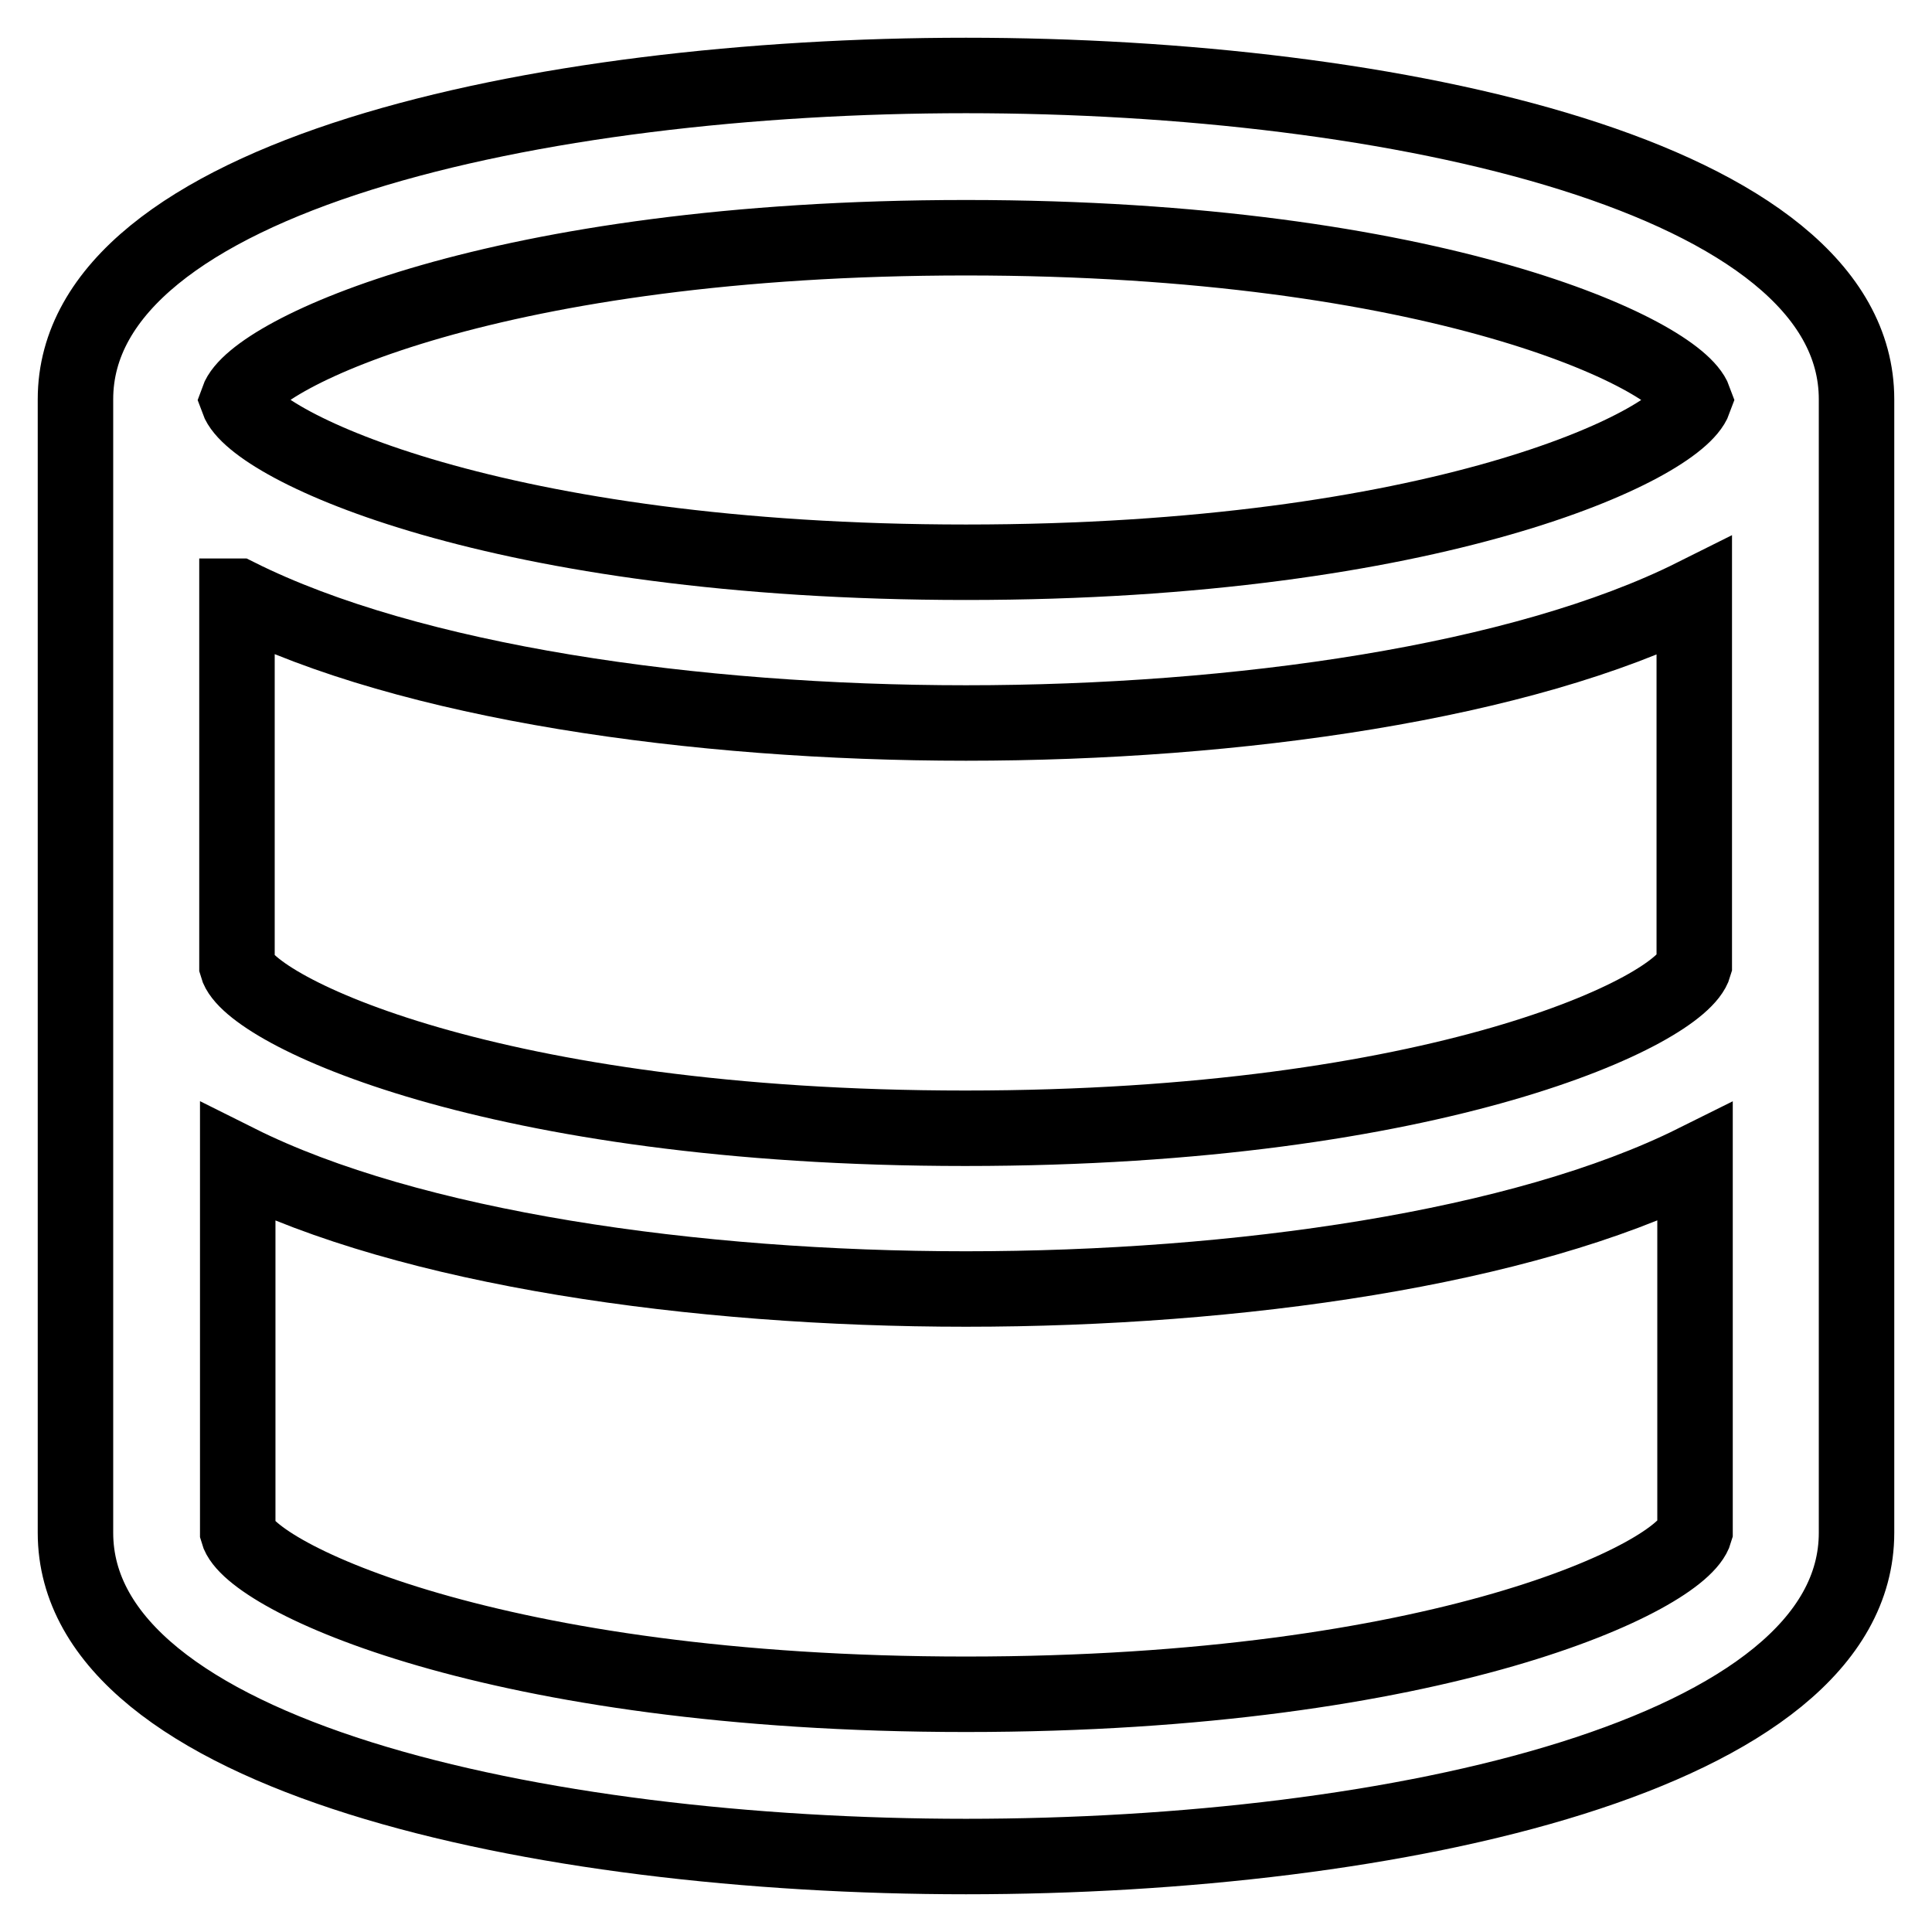 <?xml version="1.0" encoding="utf-8"?>
<!-- Svg Vector Icons : http://www.onlinewebfonts.com/icon -->
<!DOCTYPE svg PUBLIC "-//W3C//DTD SVG 1.1//EN" "http://www.w3.org/Graphics/SVG/1.1/DTD/svg11.dtd">
<svg version="1.1" xmlns="http://www.w3.org/2000/svg" xmlns:xlink="http://www.w3.org/1999/xlink" x="0px" y="0px" viewBox="0 0 256 256" enable-background="new 0 0 256 256" xml:space="preserve">
<g> <path stroke-width="10" fill-opacity="0" stroke="#000000"  d="M128,10C71.2,10,10,23.4,10,52.9v150.2c0,29.5,61.2,42.9,118,42.9s118-13.4,118-42.9V52.9 C246,23.4,184.8,10,128,10z M128,31.5c62.2,0,94.3,15.4,96.5,21.5c-2.2,6.1-34.3,21.5-96.5,21.5c-62.2,0-94.3-15.4-96.5-21.5 C33.7,46.8,65.8,31.5,128,31.5z M31.5,79C54.3,90.4,92,95.8,128,95.8c36,0,73.7-5.4,96.5-16.8l0,48.9c-1.7,6-33.9,21.6-96.6,21.6 c-62.8,0-94.9-15.7-96.5-21.5V79z M128,224.5c-62.8,0-94.9-15.7-96.5-21.5v-49c22.8,11.4,60.5,16.8,96.5,16.8 c36,0,73.7-5.4,96.6-16.8l0,48.9C222.9,208.9,190.8,224.5,128,224.5z"/></g>
</svg>